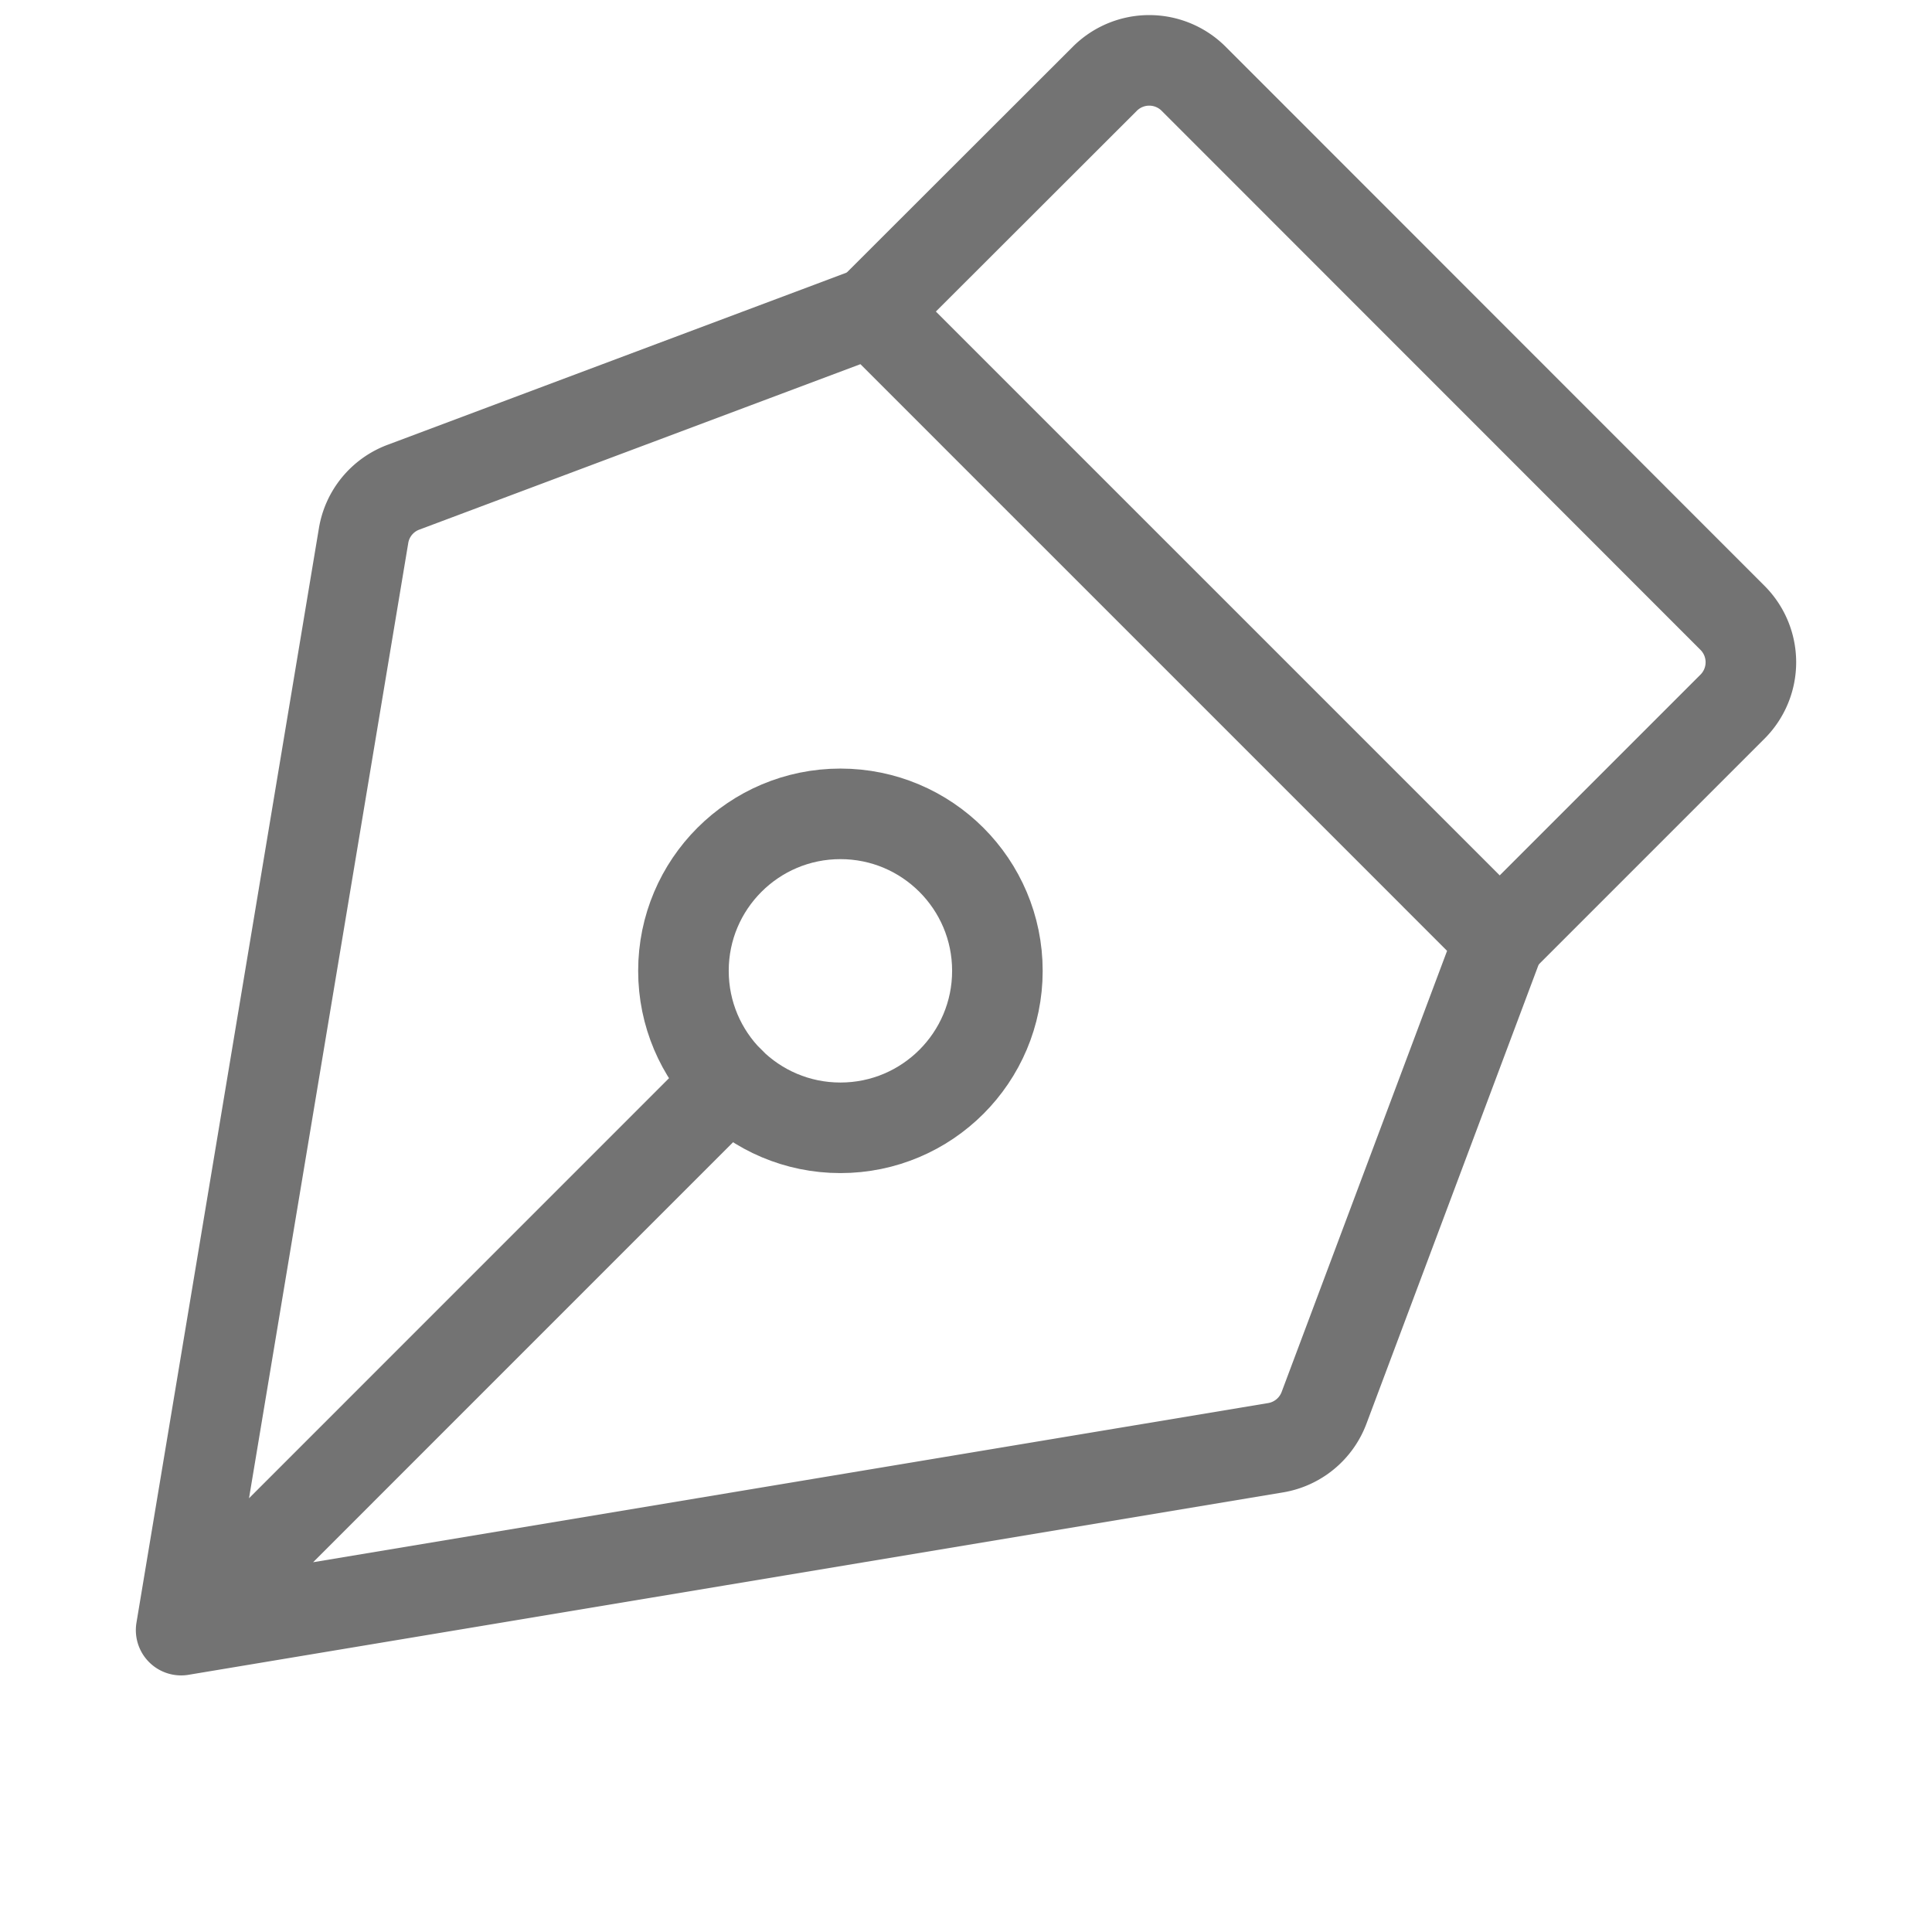 <svg xmlns="http://www.w3.org/2000/svg" id="Layer_1" version="1.1" viewBox="0 0 32 32"><defs><style>.st0{fill:none;stroke:#737373;stroke-linecap:round;stroke-linejoin:round;stroke-width:1.5px}</style></defs><circle class="st0" cx="13.92" cy="16.08" r="2.6"/><path class="st0" d="m3.001 27 9.081-9.082M3 27l18.128-3.021a1.04 1.04 0 0 0 .802-.66l2.91-7.759-10.4-10.4-7.758 2.91c-.348.13-.6.436-.66.802L3 27Z"/><path class="st0" d="m24.84 15.56 3.856-3.856a1.04 1.04 0 0 0 0-1.47l-8.926-8.93a1.04 1.04 0 0 0-1.47 0L14.44 5.16"/></svg>
